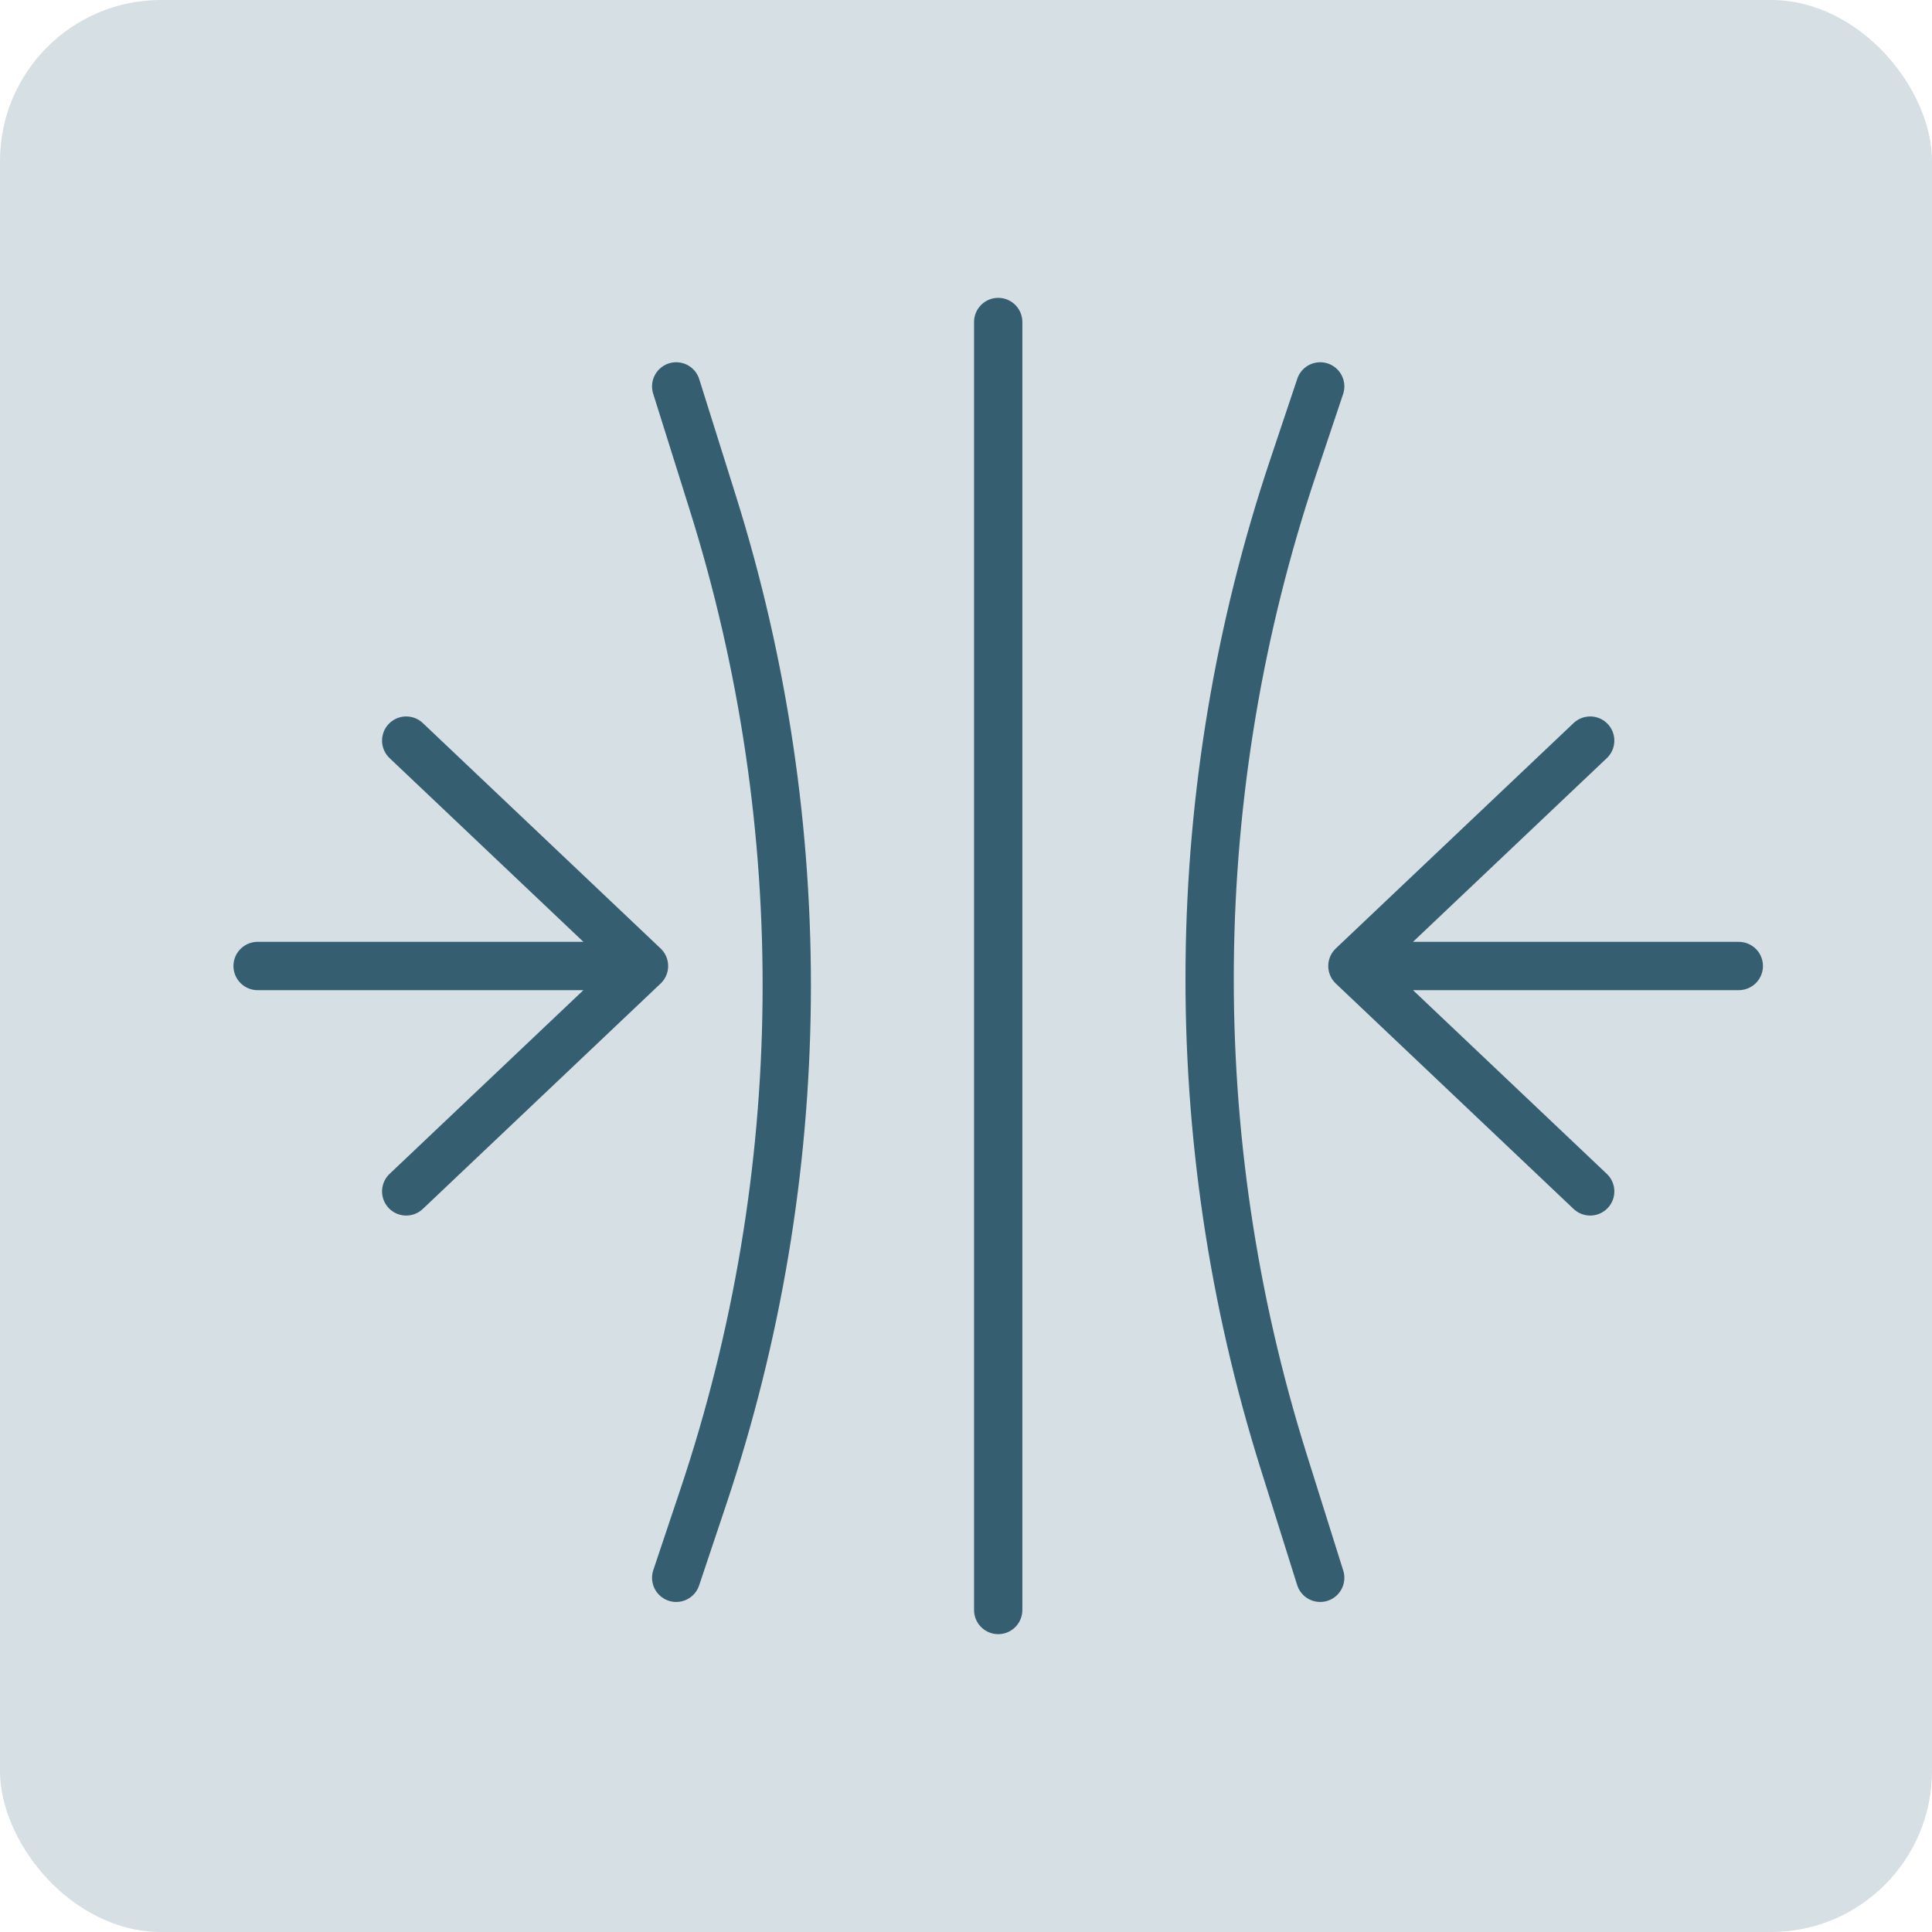 <?xml version="1.0" encoding="UTF-8"?> <svg xmlns="http://www.w3.org/2000/svg" width="60" height="60" viewBox="0 0 60 60" fill="none"><rect width="60" height="60" rx="5" fill="#2F637A" fill-opacity="0.2"></rect><path d="M54 30H42M42 30L49.385 37M42 30L49.385 23" stroke="#365E71" stroke-width="1.5" stroke-linecap="round" stroke-linejoin="round"></path><path d="M8 30H20M20 30L12.615 37M20 30L12.615 23" stroke="#365E71" stroke-width="1.5" stroke-linecap="round" stroke-linejoin="round"></path><path d="M31 10L31 50" stroke="#365E71" stroke-width="1.5" stroke-linecap="round"></path><path d="M41 12L40.158 14.513C36.805 24.516 36.703 35.324 39.865 45.388L41 49" stroke="#365E71" stroke-width="1.5" stroke-linecap="round"></path><path d="M21 49L21.842 46.487C25.195 36.484 25.297 25.677 22.135 15.612L21 12" stroke="#365E71" stroke-width="1.5" stroke-linecap="round"></path></svg> 